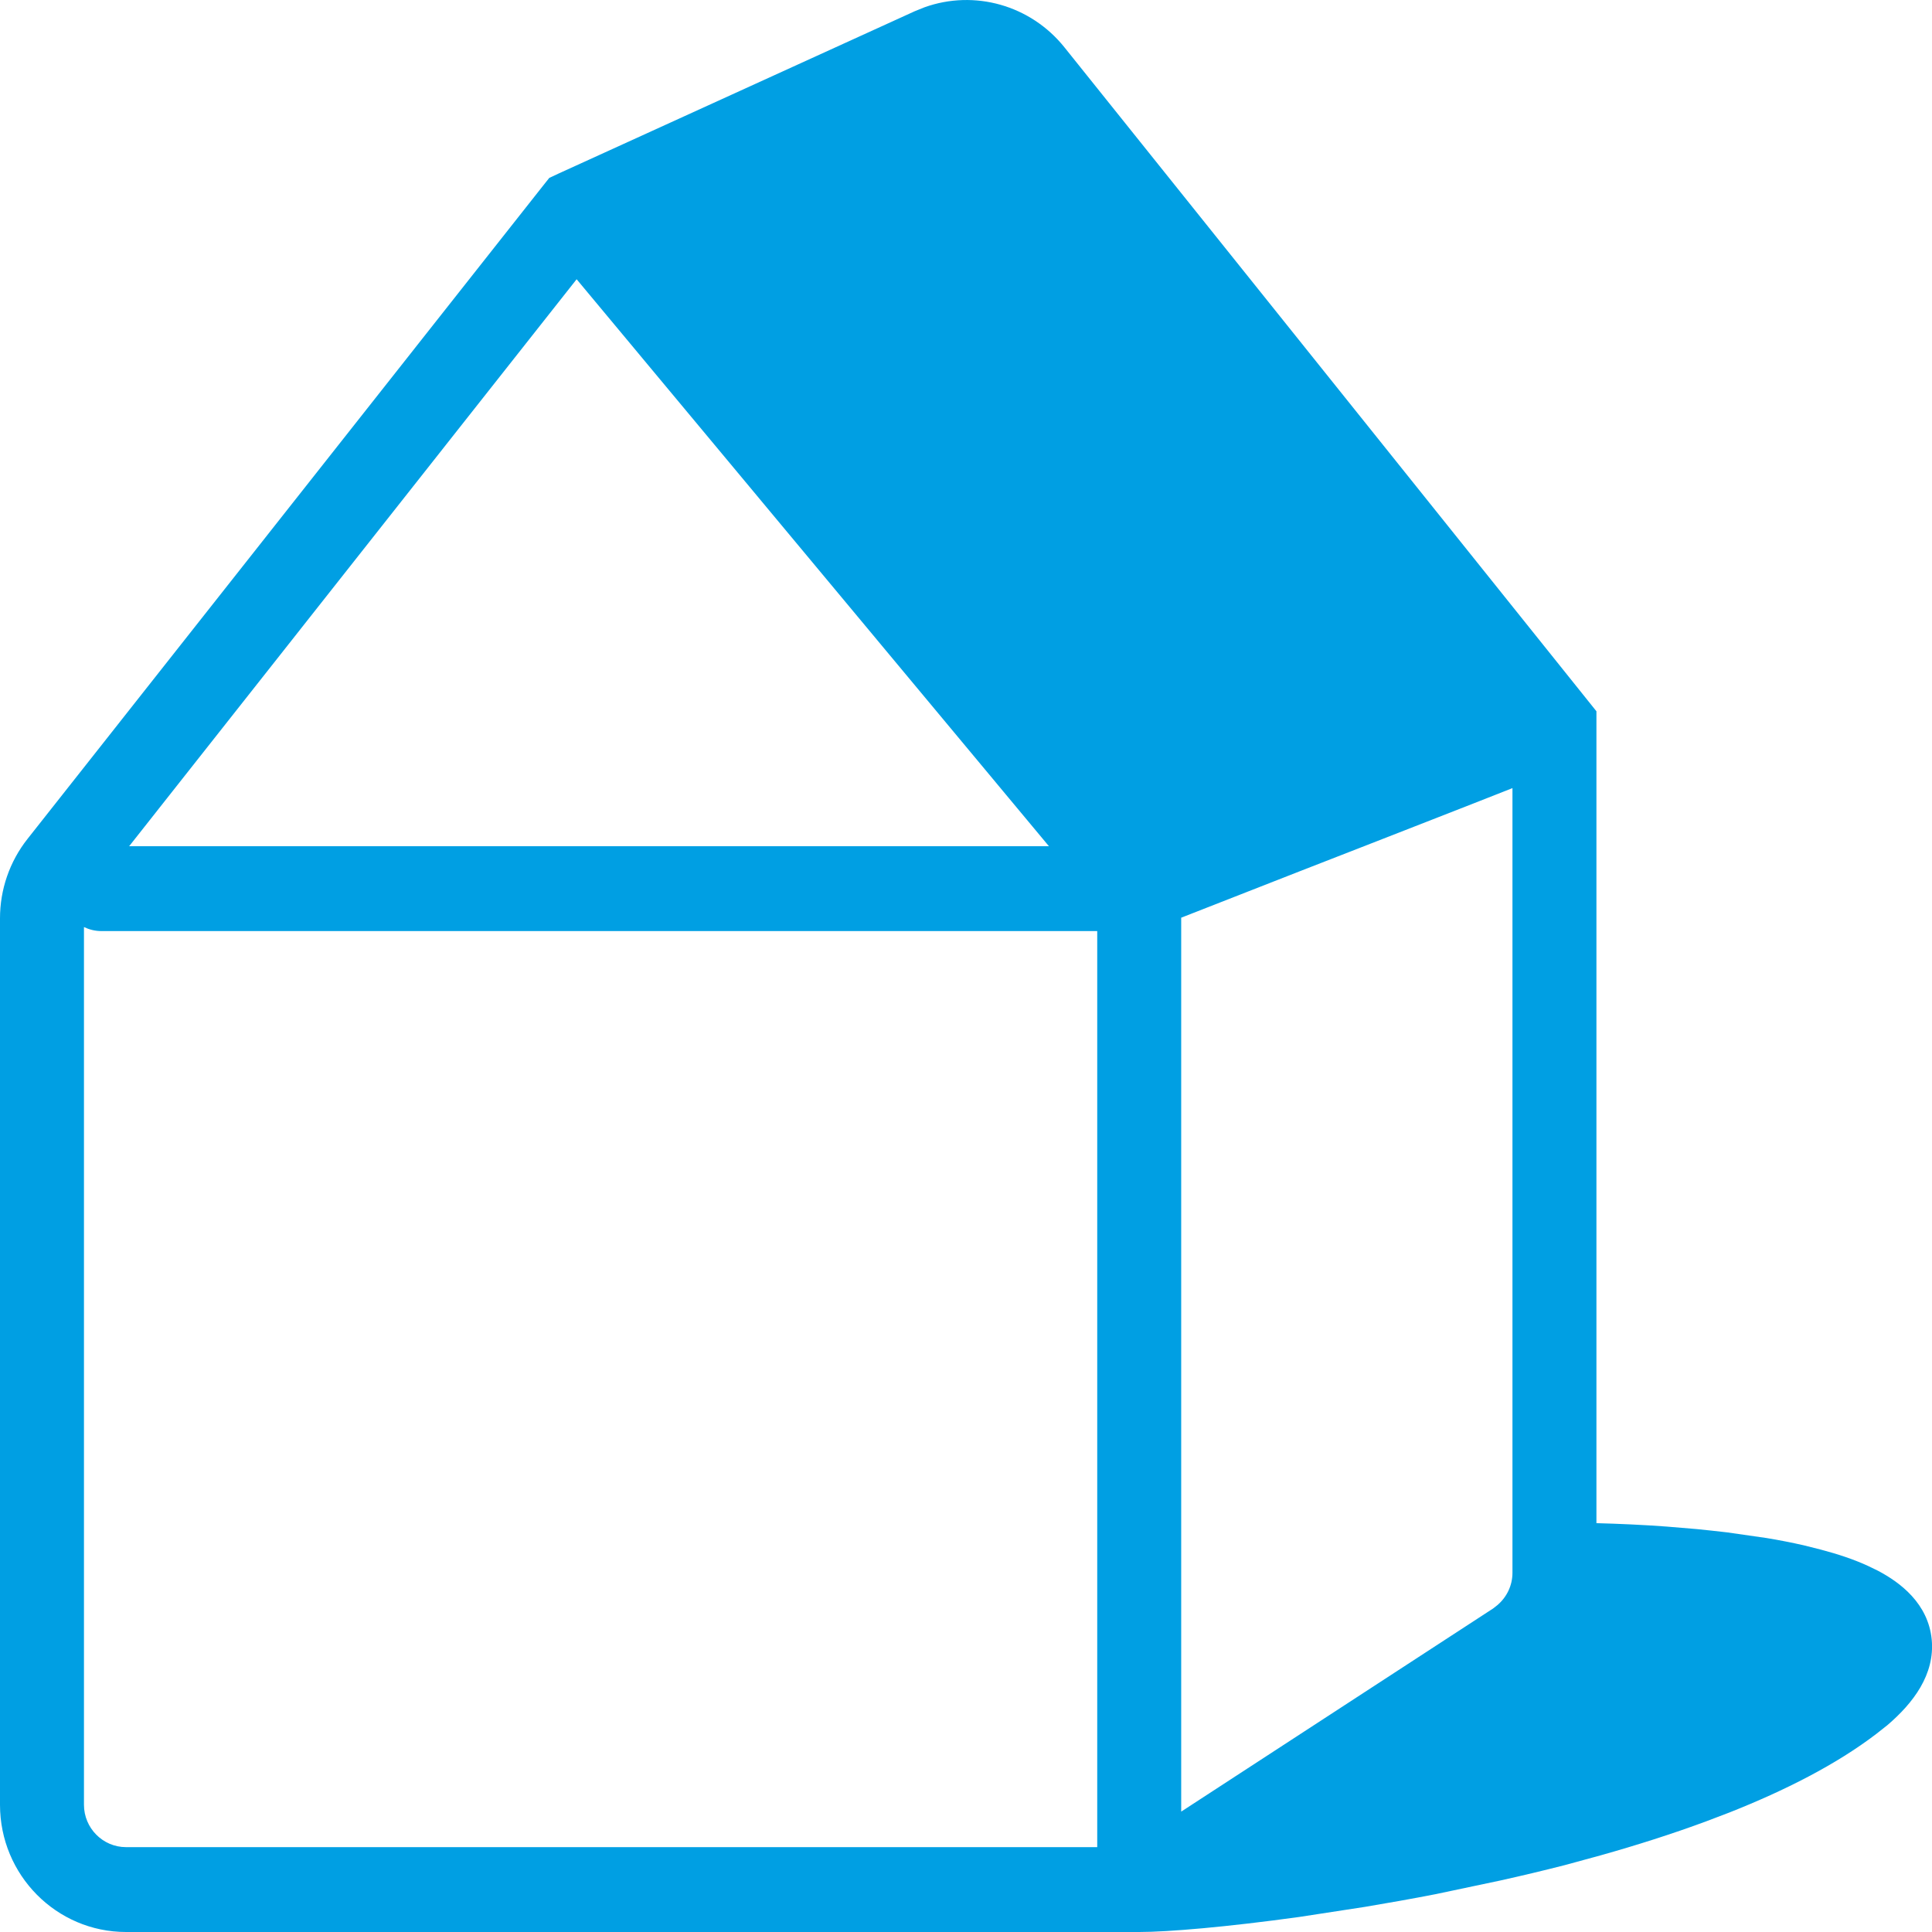 <?xml version="1.0" encoding="UTF-8"?> <svg xmlns="http://www.w3.org/2000/svg" width="13" height="13" viewBox="0 0 13 13" fill="none"><path d="M9.918 5.405L9.524 5.559L9.145 5.707L8.742 5.864L7.948 6.175V12.19L10.047 10.823L10.075 10.801C10.139 10.747 10.177 10.668 10.177 10.583V5.303L9.918 5.405ZM0.869 5.694H7.058L3.88 1.879L0.869 5.694ZM0.565 12.144C0.565 12.301 0.692 12.429 0.848 12.429H7.383V6.265H0.682C0.64 6.265 0.601 6.255 0.565 6.238V12.144ZM10.742 10.249C10.893 10.253 11.053 10.26 11.215 10.272L11.418 10.289C11.486 10.296 11.554 10.303 11.621 10.311L11.886 10.349C11.972 10.363 12.057 10.38 12.137 10.398L12.252 10.427C12.366 10.457 12.475 10.493 12.57 10.537L12.634 10.568C12.789 10.649 12.974 10.791 12.998 11.031C13.021 11.268 12.872 11.461 12.7 11.608L12.624 11.668C12.354 11.874 12.01 12.048 11.639 12.195L11.479 12.256C11.252 12.34 11.013 12.416 10.771 12.484L10.529 12.55C10.384 12.587 10.238 12.622 10.093 12.654L9.662 12.745C9.499 12.777 9.338 12.805 9.184 12.831L8.741 12.899C8.257 12.966 7.861 13 7.666 13H0.848C0.38 13 0 12.617 0 12.144V6.179C0 5.985 0.065 5.797 0.185 5.645L3.653 1.251L3.696 1.197L3.758 1.168L6.141 0.082L6.154 0.076L6.221 0.049C6.556 -0.071 6.934 0.034 7.162 0.318L10.742 4.786V10.249Z" fill="#009FE3"></path></svg> 